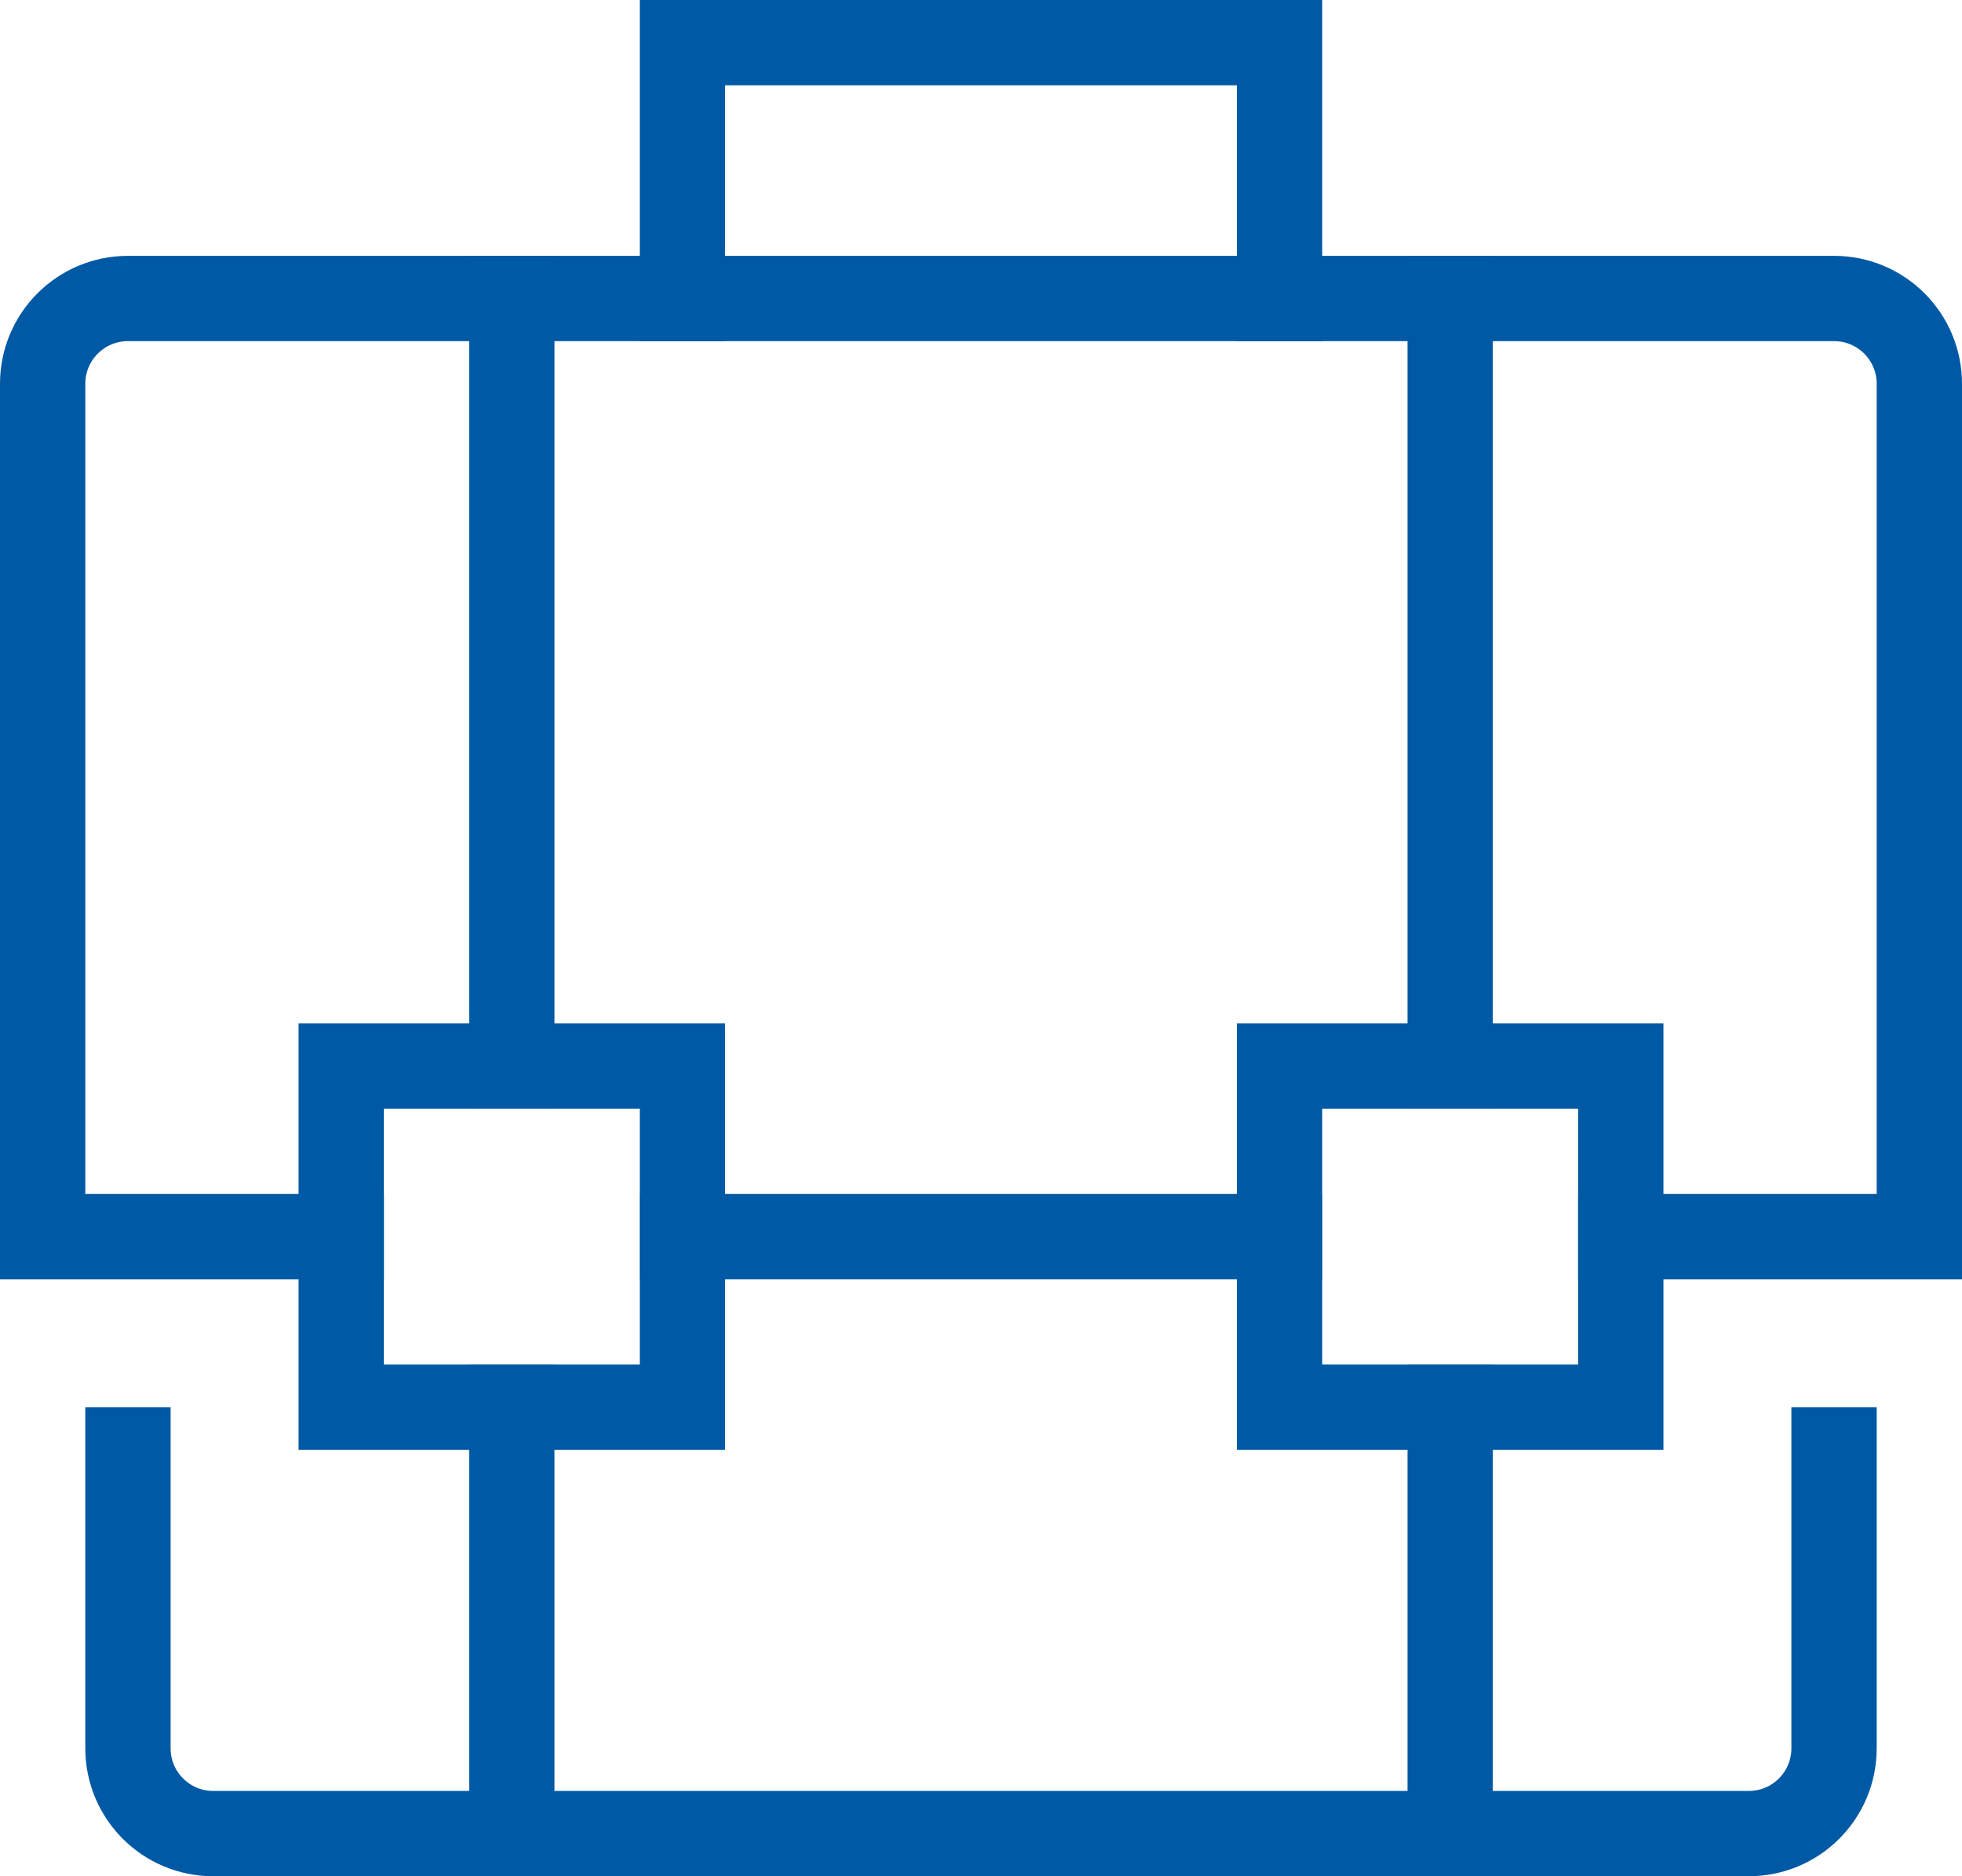 <?xml version="1.0" encoding="UTF-8" standalone="no"?>
<svg width="46px" height="44px" viewBox="0 0 46 44" version="1.1" xmlns="http://www.w3.org/2000/svg" xmlns:xlink="http://www.w3.org/1999/xlink">
    <!-- Generator: Sketch 50 (54983) - http://www.bohemiancoding.com/sketch -->
    <title>briefcase-25</title>
    <desc>Created with Sketch.</desc>
    <defs></defs>
    <g id="GMFCA-Homepage" stroke="none" stroke-width="1" fill="none" fill-rule="evenodd" stroke-linecap="square">
        <g id="Homepage_Desktop" transform="translate(-992, -682)" stroke="#0059A4" stroke-width="2">
            <g id="briefcase-25" transform="translate(993, 683)">
                <polyline id="Shape" points="15 6 15 0 29 0 29 6"></polyline>
                <path d="M29,28 L15,28" id="Shape"></path>
                <path d="M7,28 L0,28 L0,8 C0,6.895 0.895,6 2,6 L42,6 C43.105,6 44,6.895 44,8 L44,28 L37,28" id="Shape"></path>
                <path d="M42,33 L42,40 C42,41.105 41.105,42 40,42 L4,42 C2.895,42 2,41.105 2,40 L2,33" id="Shape"></path>
                <path d="M11,6 L11,24" id="Shape"></path>
                <path d="M11,32 L11,42" id="Shape"></path>
                <path d="M33,6 L33,24" id="Shape"></path>
                <path d="M33,32 L33,42" id="Shape"></path>
                <rect id="Rectangle-path" x="7" y="24" width="8" height="8"></rect>
                <rect id="Rectangle-path" x="29" y="24" width="8" height="8"></rect>
            </g>
        </g>
    </g>
</svg>